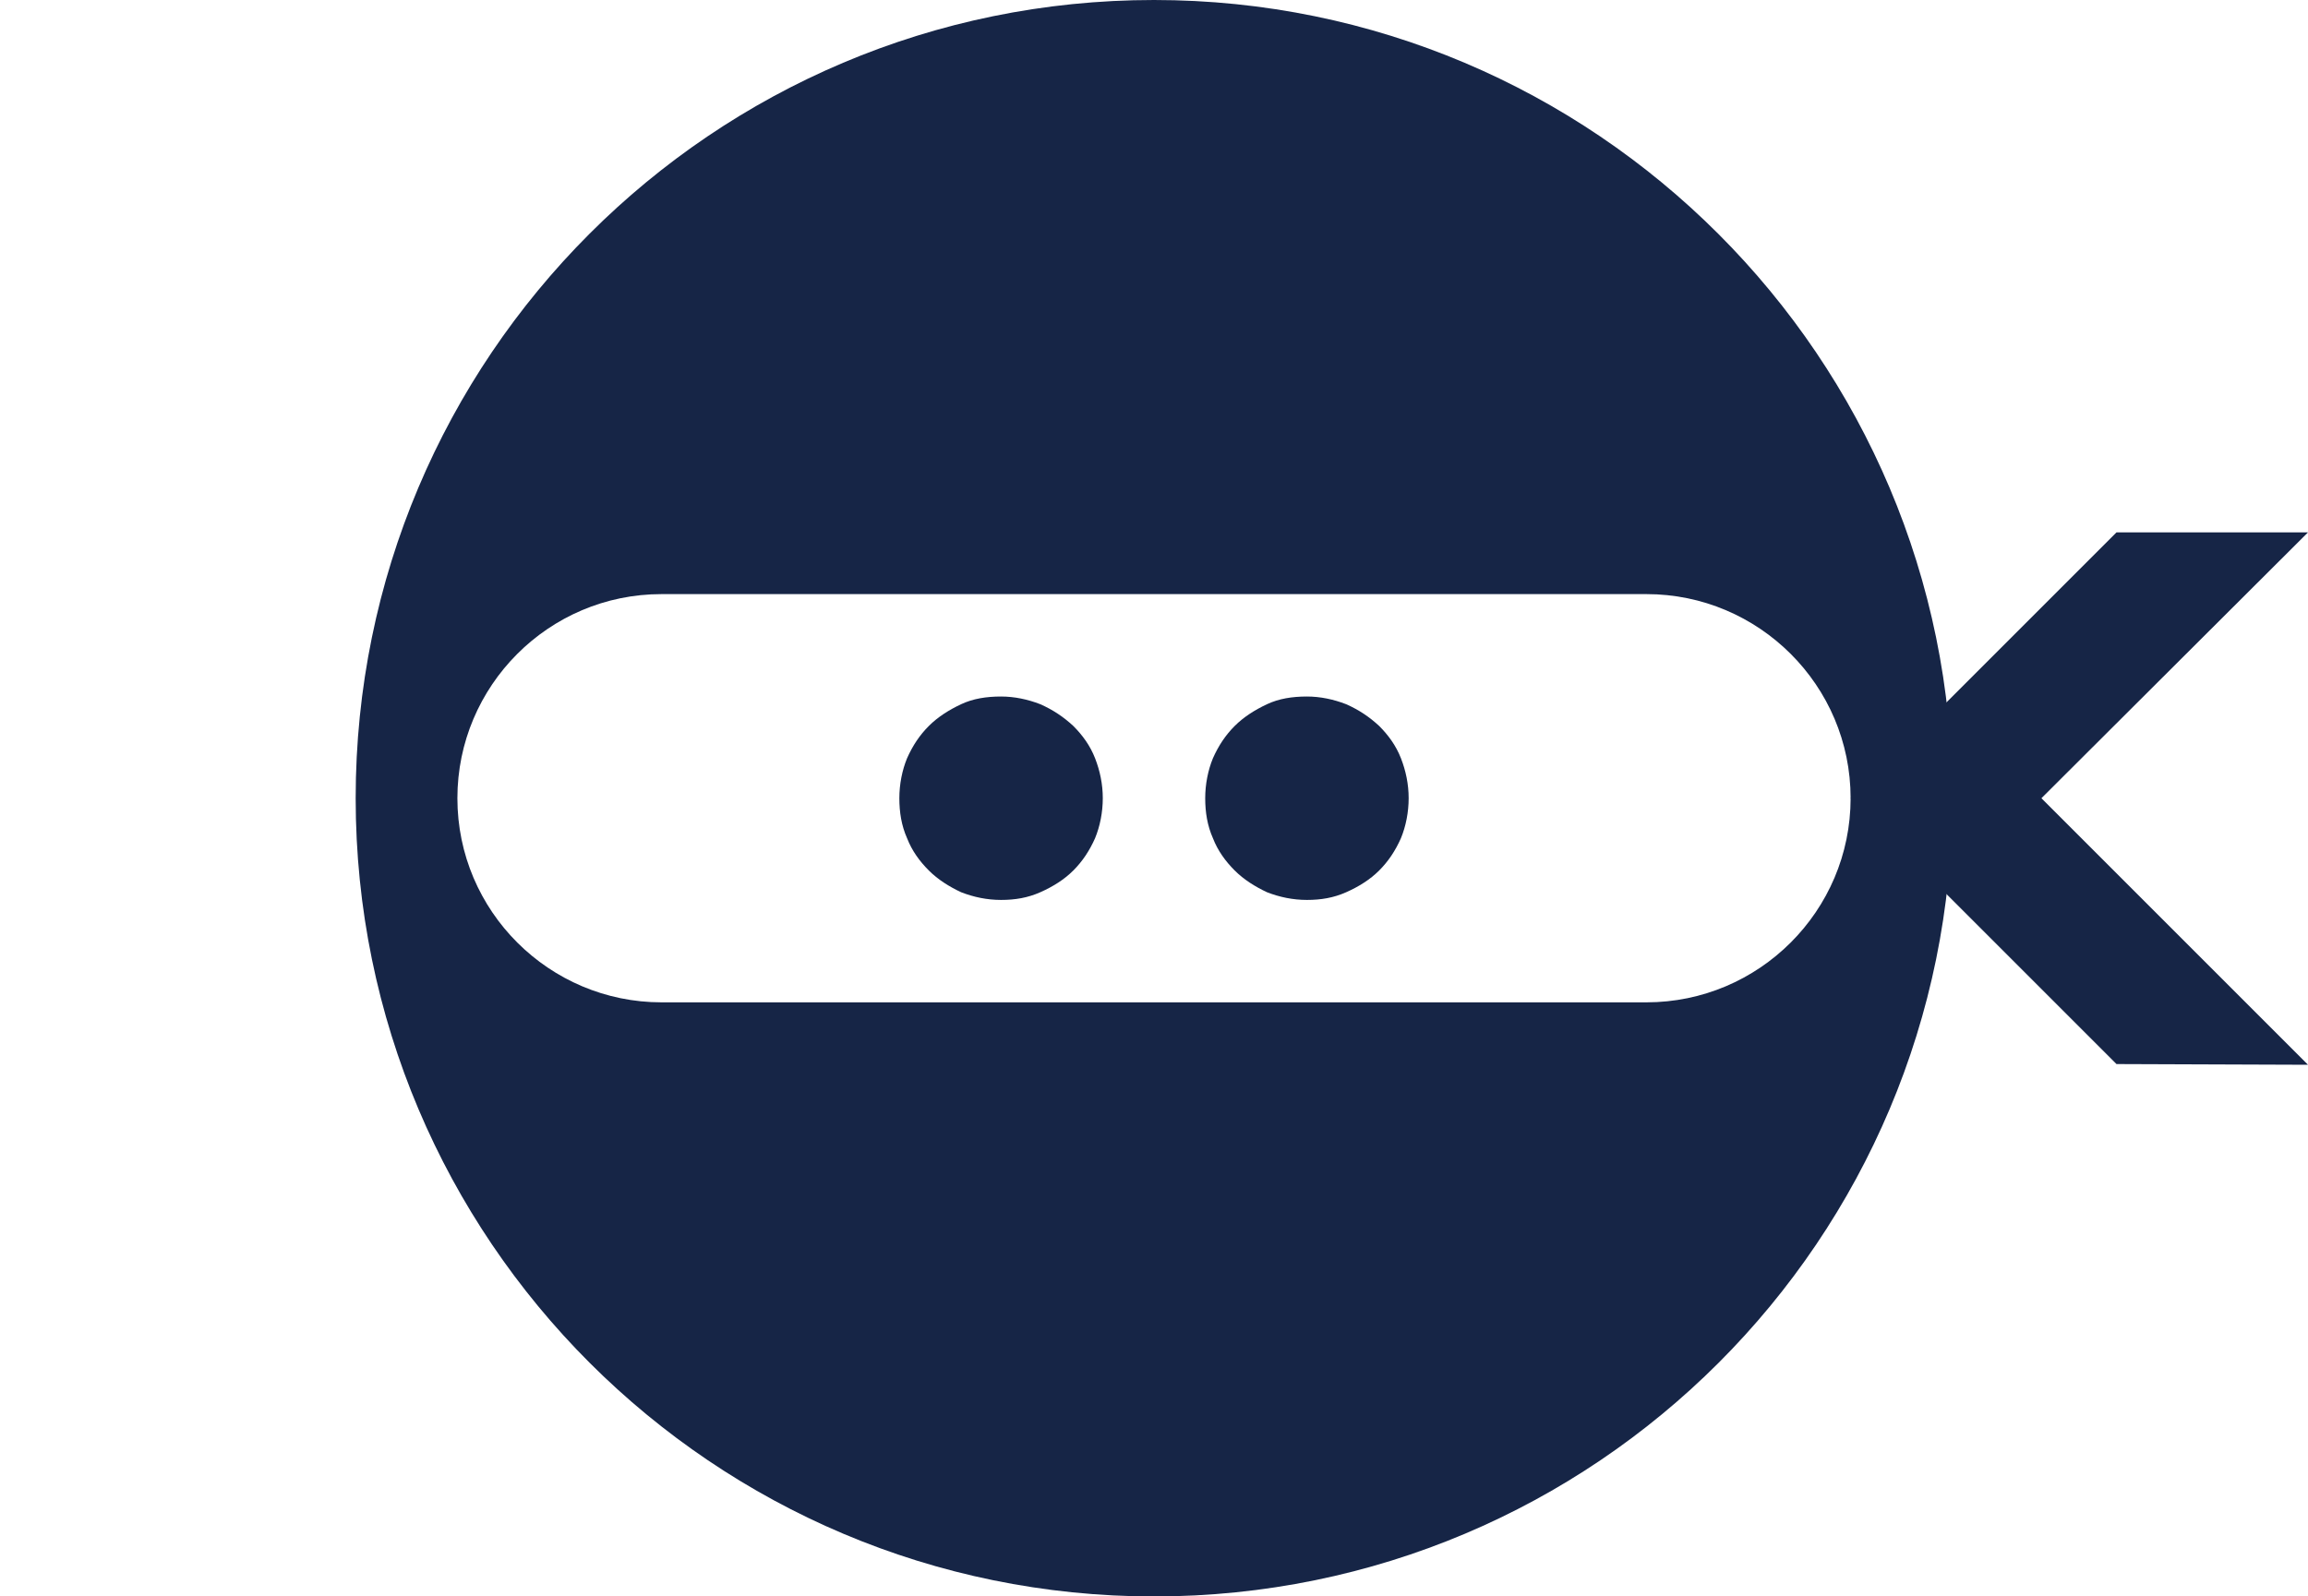 <?xml version="1.0" encoding="utf-8"?>
<!-- Generator: Adobe Illustrator 24.3.0, SVG Export Plug-In . SVG Version: 6.00 Build 0)  -->
<svg version="1.1" id="Layer_1" xmlns="http://www.w3.org/2000/svg" xmlns:xlink="http://www.w3.org/1999/xlink" x="0px" y="0px"
	 viewBox="0 0 329 227.6" style="enable-background:new 0 0 329 227.6;" xml:space="preserve">
<style type="text/css">
	.st0{fill:#162546;}
</style>
<g>
	<polygon class="st0" points="301.7,151.7 263.8,113.8 301.7,75.9 329,75.9 291,113.8 329,151.8 	"/>
	<path class="st0" d="M164.5,0C101.6,0,50.7,51,50.7,113.8c0,62.9,51,113.8,113.8,113.8c62.9,0,113.8-50.9,113.8-113.8
		C278.3,51,227.3,0,164.5,0z M234.7,142.9H94.3c-16,0-29.1-13-29.1-29.1c0-16,13-29.1,29.1-29.1h140.4c16,0,29.1,13,29.1,29.1
		C263.8,129.9,250.7,142.9,234.7,142.9z"/>
	<g>
		<path class="st0" d="M157.2,113.8c0,2-0.4,4-1.1,5.7c-0.8,1.8-1.8,3.3-3.1,4.6c-1.3,1.3-2.9,2.3-4.7,3.1c-1.8,0.8-3.6,1.1-5.6,1.1
			c-2,0-3.9-0.4-5.7-1.1c-1.7-0.8-3.3-1.8-4.6-3.1c-1.3-1.3-2.4-2.8-3.1-4.6c-0.8-1.8-1.1-3.7-1.1-5.7c0-2,0.4-4,1.1-5.7
			c0.8-1.8,1.8-3.3,3.1-4.6c1.3-1.3,2.9-2.3,4.6-3.1c1.7-0.8,3.6-1.1,5.7-1.1c1.9,0,3.8,0.4,5.6,1.1c1.8,0.8,3.3,1.8,4.7,3.1
			c1.3,1.3,2.4,2.8,3.1,4.6C156.8,109.9,157.2,111.8,157.2,113.8z"/>
		<path class="st0" d="M200.8,113.8c0,2-0.4,4-1.1,5.7c-0.8,1.8-1.8,3.3-3.1,4.6c-1.3,1.3-2.9,2.3-4.7,3.1c-1.8,0.8-3.6,1.1-5.6,1.1
			c-2,0-3.9-0.4-5.7-1.1c-1.7-0.8-3.3-1.8-4.6-3.1c-1.3-1.3-2.4-2.8-3.1-4.6c-0.8-1.8-1.1-3.7-1.1-5.7c0-2,0.4-4,1.1-5.7
			c0.8-1.8,1.8-3.3,3.1-4.6c1.3-1.3,2.9-2.3,4.6-3.1c1.7-0.8,3.6-1.1,5.7-1.1c1.9,0,3.8,0.4,5.6,1.1c1.8,0.8,3.3,1.8,4.7,3.1
			c1.3,1.3,2.4,2.8,3.1,4.6C200.4,109.9,200.8,111.8,200.8,113.8z"/>
	</g>
</g>
</svg>
